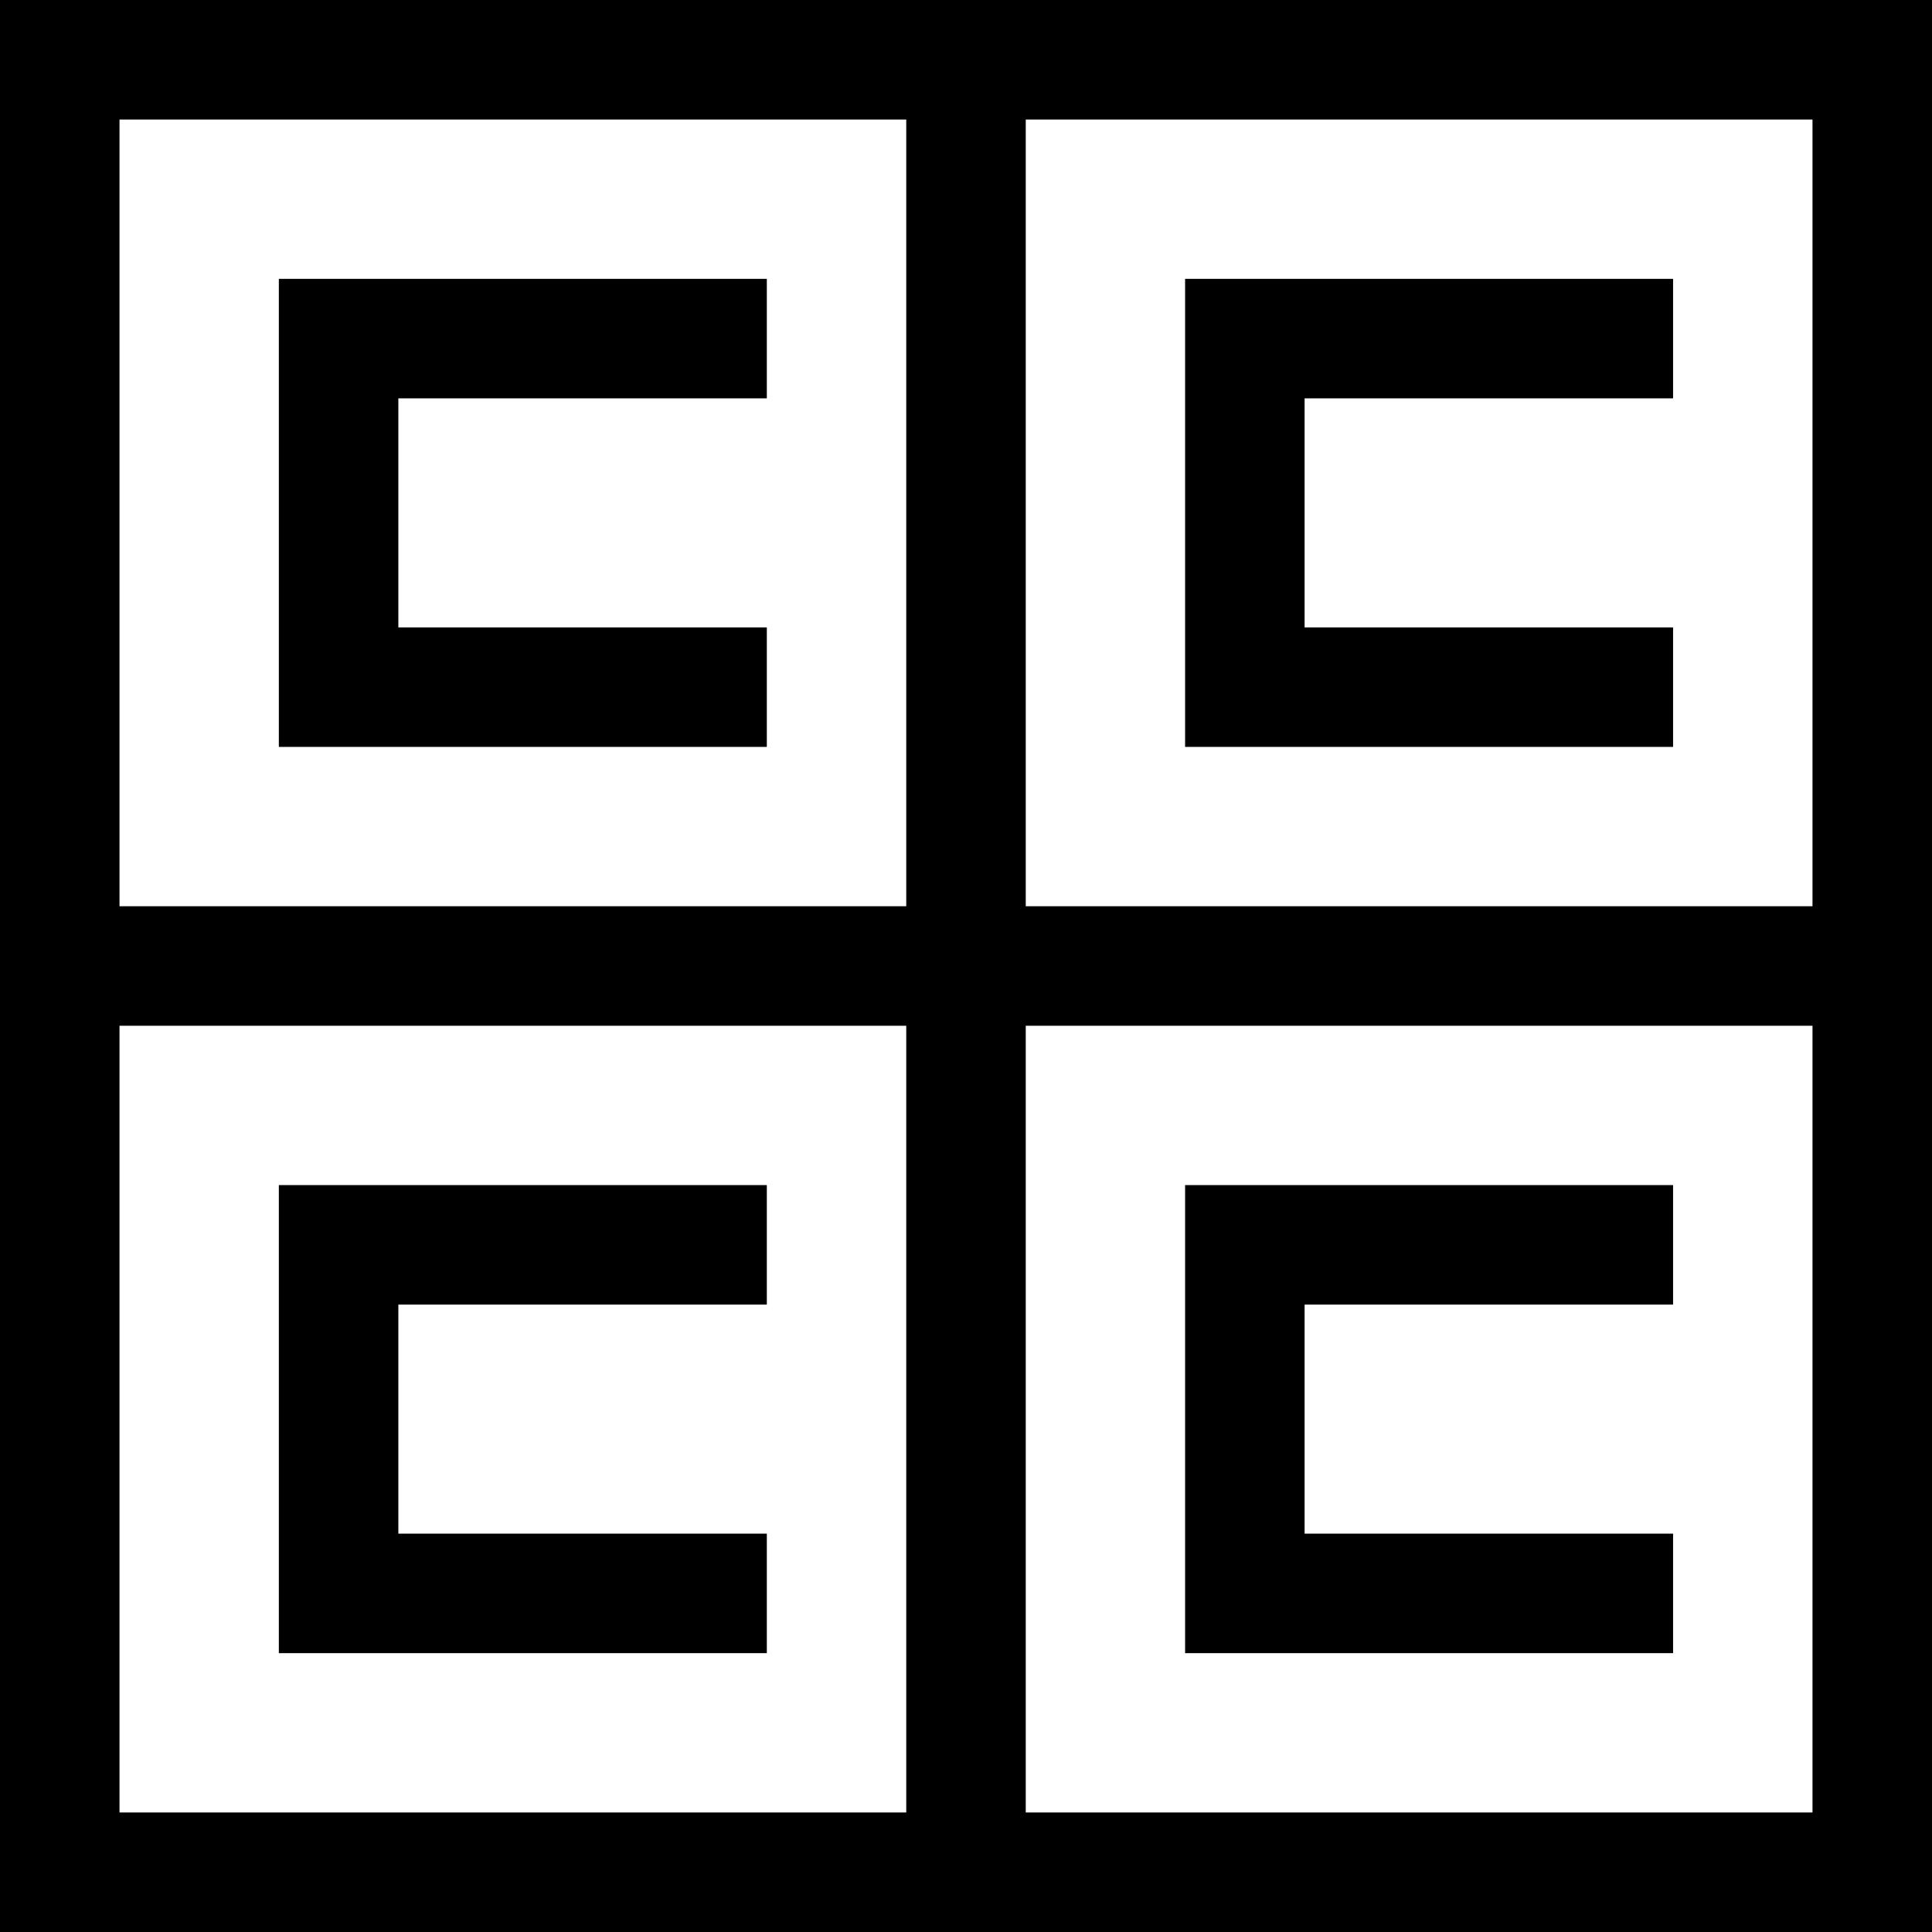 <?xml version="1.0" encoding="iso-8859-1"?>
<!-- Generator: Adobe Illustrator 19.0.0, SVG Export Plug-In . SVG Version: 6.00 Build 0)  -->
<svg version="1.1" id="Capa_1" xmlns="http://www.w3.org/2000/svg" xmlns:xlink="http://www.w3.org/1999/xlink" x="0px" y="0px"
	 viewBox="0 0 485 485" style="enable-background:new 0 0 485 485;" xml:space="preserve">
<g>
	<path d="M0,0v485h485V0H0z M455,227.5H257.5V30H455V227.5z M227.5,30v197.5H30V30H227.5z M30,257.5h197.5V455H30V257.5z M257.5,455
		V257.5H455V455H257.5z"/>
	<polygon points="192.5,327.5 192.5,297.5 70,297.5 70,415 192.5,415 192.5,385 100,385 100,327.5 	"/>
	<polygon points="192.5,157.5 100,157.5 100,100 192.5,100 192.5,70 70,70 70,187.5 192.5,187.5 	"/>
	<polygon points="420,187.5 420,157.5 327.5,157.5 327.5,100 420,100 420,70 297.5,70 297.5,187.5 	"/>
	<polygon points="297.5,415 420,415 420,385 327.5,385 327.5,327.5 420,327.5 420,297.5 297.5,297.5 	"/>
</g>
<g>
</g>
<g>
</g>
<g>
</g>
<g>
</g>
<g>
</g>
<g>
</g>
<g>
</g>
<g>
</g>
<g>
</g>
<g>
</g>
<g>
</g>
<g>
</g>
<g>
</g>
<g>
</g>
<g>
</g>
</svg>
